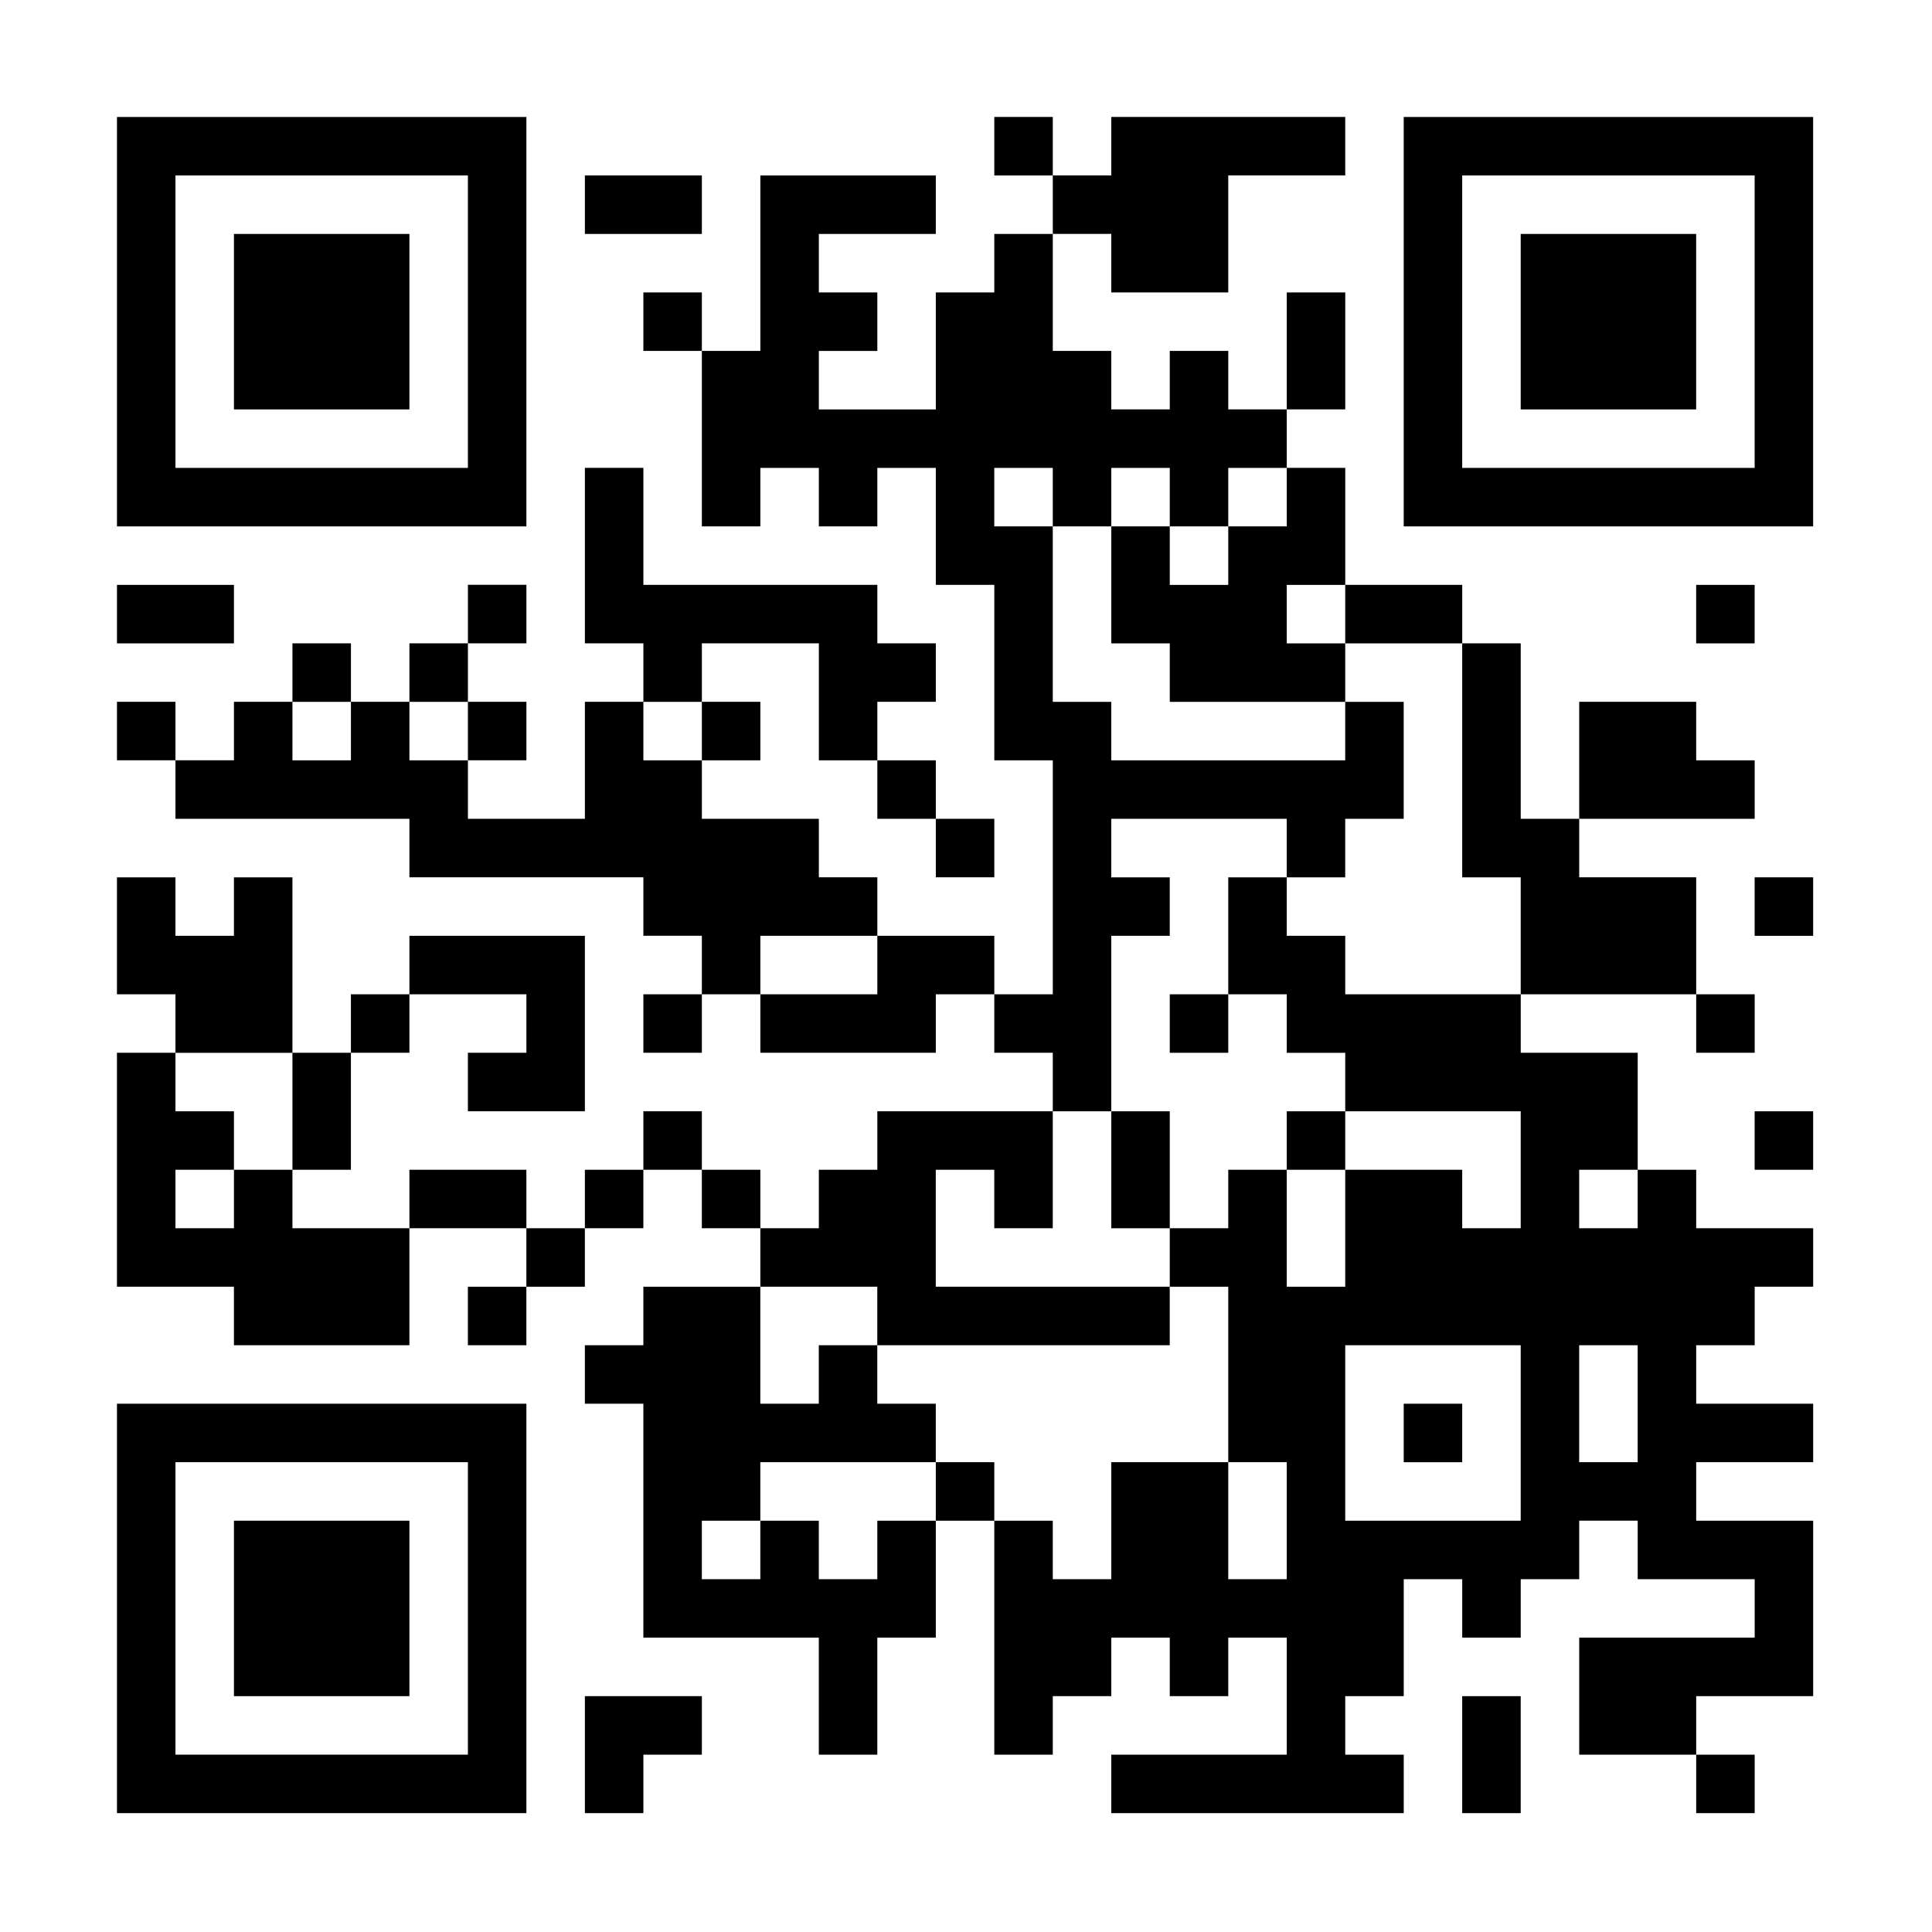 <?xml version="1.0" encoding="UTF-8" standalone="yes"?>
<svg version="1.0" xmlns="http://www.w3.org/2000/svg" width="1024" height="1024" viewBox="0 0 1024 1024" preserveAspectRatio="xMidYMid meet">
  <g transform="translate(0,1024) scale(0.1,-0.1)" fill="#000000" stroke="none">
    <path d="M620 8535 l0 -1085 1085 0 1085 0 0 1085 0 1085 -1085 0 -1085 0 0
-1085z m1860 0 l0 -775 -775 0 -775 0 0 775 0 775 775 0 775 0 0 -775z"/>
    <path d="M1240 8535 l0 -465 465 0 465 0 0 465 0 465 -465 0 -465 0 0 -465z"/>
    <path d="M5270 9465 l0 -155 155 0 155 0 0 -155 0 -155 -155 0 -155 0 0 -155
0 -155 -155 0 -155 0 0 -310 0 -310 -310 0 -310 0 0 155 0 155 155 0 155 0 0
155 0 155 -155 0 -155 0 0 155 0 155 310 0 310 0 0 155 0 155 -465 0 -465 0 0
-465 0 -465 -155 0 -155 0 0 155 0 155 -155 0 -155 0 0 -155 0 -155 155 0 155
0 0 -465 0 -465 155 0 155 0 0 155 0 155 155 0 155 0 0 -155 0 -155 155 0 155
0 0 155 0 155 155 0 155 0 0 -310 0 -310 155 0 155 0 0 -465 0 -465 155 0 155
0 0 -620 0 -620 -155 0 -155 0 0 155 0 155 -310 0 -310 0 0 155 0 155 -155 0
-155 0 0 155 0 155 -310 0 -310 0 0 155 0 155 155 0 155 0 0 155 0 155 -155 0
-155 0 0 155 0 155 310 0 310 0 0 -310 0 -310 155 0 155 0 0 -155 0 -155 155
0 155 0 0 -155 0 -155 155 0 155 0 0 155 0 155 -155 0 -155 0 0 155 0 155
-155 0 -155 0 0 155 0 155 155 0 155 0 0 155 0 155 -155 0 -155 0 0 155 0 155
-620 0 -620 0 0 310 0 310 -155 0 -155 0 0 -465 0 -465 155 0 155 0 0 -155 0
-155 -155 0 -155 0 0 -310 0 -310 -310 0 -310 0 0 155 0 155 155 0 155 0 0
155 0 155 -155 0 -155 0 0 155 0 155 155 0 155 0 0 155 0 155 -155 0 -155 0 0
-155 0 -155 -155 0 -155 0 0 -155 0 -155 -155 0 -155 0 0 155 0 155 -155 0
-155 0 0 -155 0 -155 -155 0 -155 0 0 -155 0 -155 -155 0 -155 0 0 155 0 155
-155 0 -155 0 0 -155 0 -155 155 0 155 0 0 -155 0 -155 620 0 620 0 0 -155 0
-155 620 0 620 0 0 -155 0 -155 155 0 155 0 0 -155 0 -155 -155 0 -155 0 0
-155 0 -155 155 0 155 0 0 155 0 155 155 0 155 0 0 -155 0 -155 465 0 465 0 0
155 0 155 155 0 155 0 0 -155 0 -155 155 0 155 0 0 -155 0 -155 -465 0 -465 0
0 -155 0 -155 -155 0 -155 0 0 -155 0 -155 -155 0 -155 0 0 155 0 155 -155 0
-155 0 0 155 0 155 -155 0 -155 0 0 -155 0 -155 -155 0 -155 0 0 -155 0 -155
-155 0 -155 0 0 155 0 155 -310 0 -310 0 0 -155 0 -155 -310 0 -310 0 0 155 0
155 155 0 155 0 0 310 0 310 155 0 155 0 0 155 0 155 310 0 310 0 0 -155 0
-155 -155 0 -155 0 0 -155 0 -155 310 0 310 0 0 465 0 465 -465 0 -465 0 0
-155 0 -155 -155 0 -155 0 0 -155 0 -155 -155 0 -155 0 0 465 0 465 -155 0
-155 0 0 -155 0 -155 -155 0 -155 0 0 155 0 155 -155 0 -155 0 0 -310 0 -310
155 0 155 0 0 -155 0 -155 -155 0 -155 0 0 -620 0 -620 310 0 310 0 0 -155 0
-155 465 0 465 0 0 310 0 310 310 0 310 0 0 -155 0 -155 -155 0 -155 0 0 -155
0 -155 155 0 155 0 0 155 0 155 155 0 155 0 0 155 0 155 155 0 155 0 0 155 0
155 155 0 155 0 0 -155 0 -155 155 0 155 0 0 -155 0 -155 -310 0 -310 0 0
-155 0 -155 -155 0 -155 0 0 -155 0 -155 155 0 155 0 0 -620 0 -620 465 0 465
0 0 -310 0 -310 155 0 155 0 0 310 0 310 155 0 155 0 0 310 0 310 155 0 155 0
0 -620 0 -620 155 0 155 0 0 155 0 155 155 0 155 0 0 155 0 155 155 0 155 0 0
-155 0 -155 155 0 155 0 0 155 0 155 155 0 155 0 0 -310 0 -310 -465 0 -465 0
0 -155 0 -155 775 0 775 0 0 155 0 155 -155 0 -155 0 0 155 0 155 155 0 155 0
0 310 0 310 155 0 155 0 0 -155 0 -155 155 0 155 0 0 155 0 155 155 0 155 0 0
155 0 155 155 0 155 0 0 -155 0 -155 310 0 310 0 0 -155 0 -155 -465 0 -465 0
0 -310 0 -310 310 0 310 0 0 -155 0 -155 155 0 155 0 0 155 0 155 -155 0 -155
0 0 155 0 155 310 0 310 0 0 465 0 465 -310 0 -310 0 0 155 0 155 310 0 310 0
0 155 0 155 -310 0 -310 0 0 155 0 155 155 0 155 0 0 155 0 155 155 0 155 0 0
155 0 155 -310 0 -310 0 0 155 0 155 -155 0 -155 0 0 310 0 310 -310 0 -310 0
0 155 0 155 465 0 465 0 0 -155 0 -155 155 0 155 0 0 155 0 155 -155 0 -155 0
0 310 0 310 -310 0 -310 0 0 155 0 155 465 0 465 0 0 155 0 155 -155 0 -155 0
0 155 0 155 -310 0 -310 0 0 -310 0 -310 -155 0 -155 0 0 465 0 465 -155 0
-155 0 0 155 0 155 -310 0 -310 0 0 310 0 310 -155 0 -155 0 0 155 0 155 155
0 155 0 0 310 0 310 -155 0 -155 0 0 -310 0 -310 -155 0 -155 0 0 155 0 155
-155 0 -155 0 0 -155 0 -155 -155 0 -155 0 0 155 0 155 -155 0 -155 0 0 310 0
310 155 0 155 0 0 -155 0 -155 310 0 310 0 0 310 0 310 310 0 310 0 0 155 0
155 -620 0 -620 0 0 -155 0 -155 -155 0 -155 0 0 155 0 155 -155 0 -155 0 0
-155z m310 -1860 l0 -155 155 0 155 0 0 155 0 155 155 0 155 0 0 -155 0 -155
155 0 155 0 0 155 0 155 155 0 155 0 0 -155 0 -155 -155 0 -155 0 0 -155 0
-155 -155 0 -155 0 0 155 0 155 -155 0 -155 0 0 -310 0 -310 155 0 155 0 0
-155 0 -155 465 0 465 0 0 155 0 155 -155 0 -155 0 0 155 0 155 155 0 155 0 0
-155 0 -155 310 0 310 0 0 -620 0 -620 155 0 155 0 0 -310 0 -310 -465 0 -465
0 0 155 0 155 -155 0 -155 0 0 155 0 155 -155 0 -155 0 0 -310 0 -310 155 0
155 0 0 -155 0 -155 155 0 155 0 0 -155 0 -155 465 0 465 0 0 -310 0 -310
-155 0 -155 0 0 155 0 155 -310 0 -310 0 0 -310 0 -310 -155 0 -155 0 0 310 0
310 -155 0 -155 0 0 -155 0 -155 -155 0 -155 0 0 -155 0 -155 155 0 155 0 0
-465 0 -465 155 0 155 0 0 -310 0 -310 -155 0 -155 0 0 310 0 310 -310 0 -310
0 0 -310 0 -310 -155 0 -155 0 0 155 0 155 -155 0 -155 0 0 155 0 155 -155 0
-155 0 0 -155 0 -155 -155 0 -155 0 0 -155 0 -155 -155 0 -155 0 0 155 0 155
-155 0 -155 0 0 -155 0 -155 -155 0 -155 0 0 155 0 155 155 0 155 0 0 155 0
155 465 0 465 0 0 155 0 155 -155 0 -155 0 0 155 0 155 -155 0 -155 0 0 -155
0 -155 -155 0 -155 0 0 310 0 310 310 0 310 0 0 -155 0 -155 775 0 775 0 0
155 0 155 -620 0 -620 0 0 310 0 310 155 0 155 0 0 -155 0 -155 155 0 155 0 0
310 0 310 155 0 155 0 0 465 0 465 155 0 155 0 0 155 0 155 -155 0 -155 0 0
155 0 155 465 0 465 0 0 -155 0 -155 155 0 155 0 0 155 0 155 155 0 155 0 0
310 0 310 -155 0 -155 0 0 -155 0 -155 -620 0 -620 0 0 155 0 155 -155 0 -155
0 0 465 0 465 -155 0 -155 0 0 155 0 155 155 0 155 0 0 -155z m-3720 -1240 l0
-155 -155 0 -155 0 0 155 0 155 155 0 155 0 0 -155z m620 0 l0 -155 -155 0
-155 0 0 155 0 155 155 0 155 0 0 -155z m1240 0 l0 -155 -155 0 -155 0 0 155
0 155 155 0 155 0 0 -155z m930 -1240 l0 -155 -310 0 -310 0 0 155 0 155 310
0 310 0 0 -155z m-3100 -775 l0 -310 -155 0 -155 0 0 -155 0 -155 -155 0 -155
0 0 155 0 155 155 0 155 0 0 155 0 155 -155 0 -155 0 0 155 0 155 310 0 310 0
0 -310z m7130 -465 l0 -155 -155 0 -155 0 0 155 0 155 155 0 155 0 0 -155z
m-620 -1240 l0 -465 -465 0 -465 0 0 465 0 465 465 0 465 0 0 -465z m620 155
l0 -310 -155 0 -155 0 0 310 0 310 155 0 155 0 0 -310z"/>
    <path d="M6200 4815 l0 -155 155 0 155 0 0 155 0 155 -155 0 -155 0 0 -155z"/>
    <path d="M5890 4040 l0 -310 155 0 155 0 0 310 0 310 -155 0 -155 0 0 -310z"/>
    <path d="M6820 4195 l0 -155 155 0 155 0 0 155 0 155 -155 0 -155 0 0 -155z"/>
    <path d="M7440 2645 l0 -155 155 0 155 0 0 155 0 155 -155 0 -155 0 0 -155z"/>
    <path d="M7440 8535 l0 -1085 1085 0 1085 0 0 1085 0 1085 -1085 0 -1085 0 0
-1085z m1860 0 l0 -775 -775 0 -775 0 0 775 0 775 775 0 775 0 0 -775z"/>
    <path d="M8060 8535 l0 -465 465 0 465 0 0 465 0 465 -465 0 -465 0 0 -465z"/>
    <path d="M3100 9155 l0 -155 310 0 310 0 0 155 0 155 -310 0 -310 0 0 -155z"/>
    <path d="M620 6985 l0 -155 310 0 310 0 0 155 0 155 -310 0 -310 0 0 -155z"/>
    <path d="M8990 6985 l0 -155 155 0 155 0 0 155 0 155 -155 0 -155 0 0 -155z"/>
    <path d="M9300 5435 l0 -155 155 0 155 0 0 155 0 155 -155 0 -155 0 0 -155z"/>
    <path d="M9300 4195 l0 -155 155 0 155 0 0 155 0 155 -155 0 -155 0 0 -155z"/>
    <path d="M620 1715 l0 -1085 1085 0 1085 0 0 1085 0 1085 -1085 0 -1085 0 0
-1085z m1860 0 l0 -775 -775 0 -775 0 0 775 0 775 775 0 775 0 0 -775z"/>
    <path d="M1240 1715 l0 -465 465 0 465 0 0 465 0 465 -465 0 -465 0 0 -465z"/>
    <path d="M3100 940 l0 -310 155 0 155 0 0 155 0 155 155 0 155 0 0 155 0 155
-310 0 -310 0 0 -310z"/>
    <path d="M7750 940 l0 -310 155 0 155 0 0 310 0 310 -155 0 -155 0 0 -310z"/>
  </g>
</svg>
